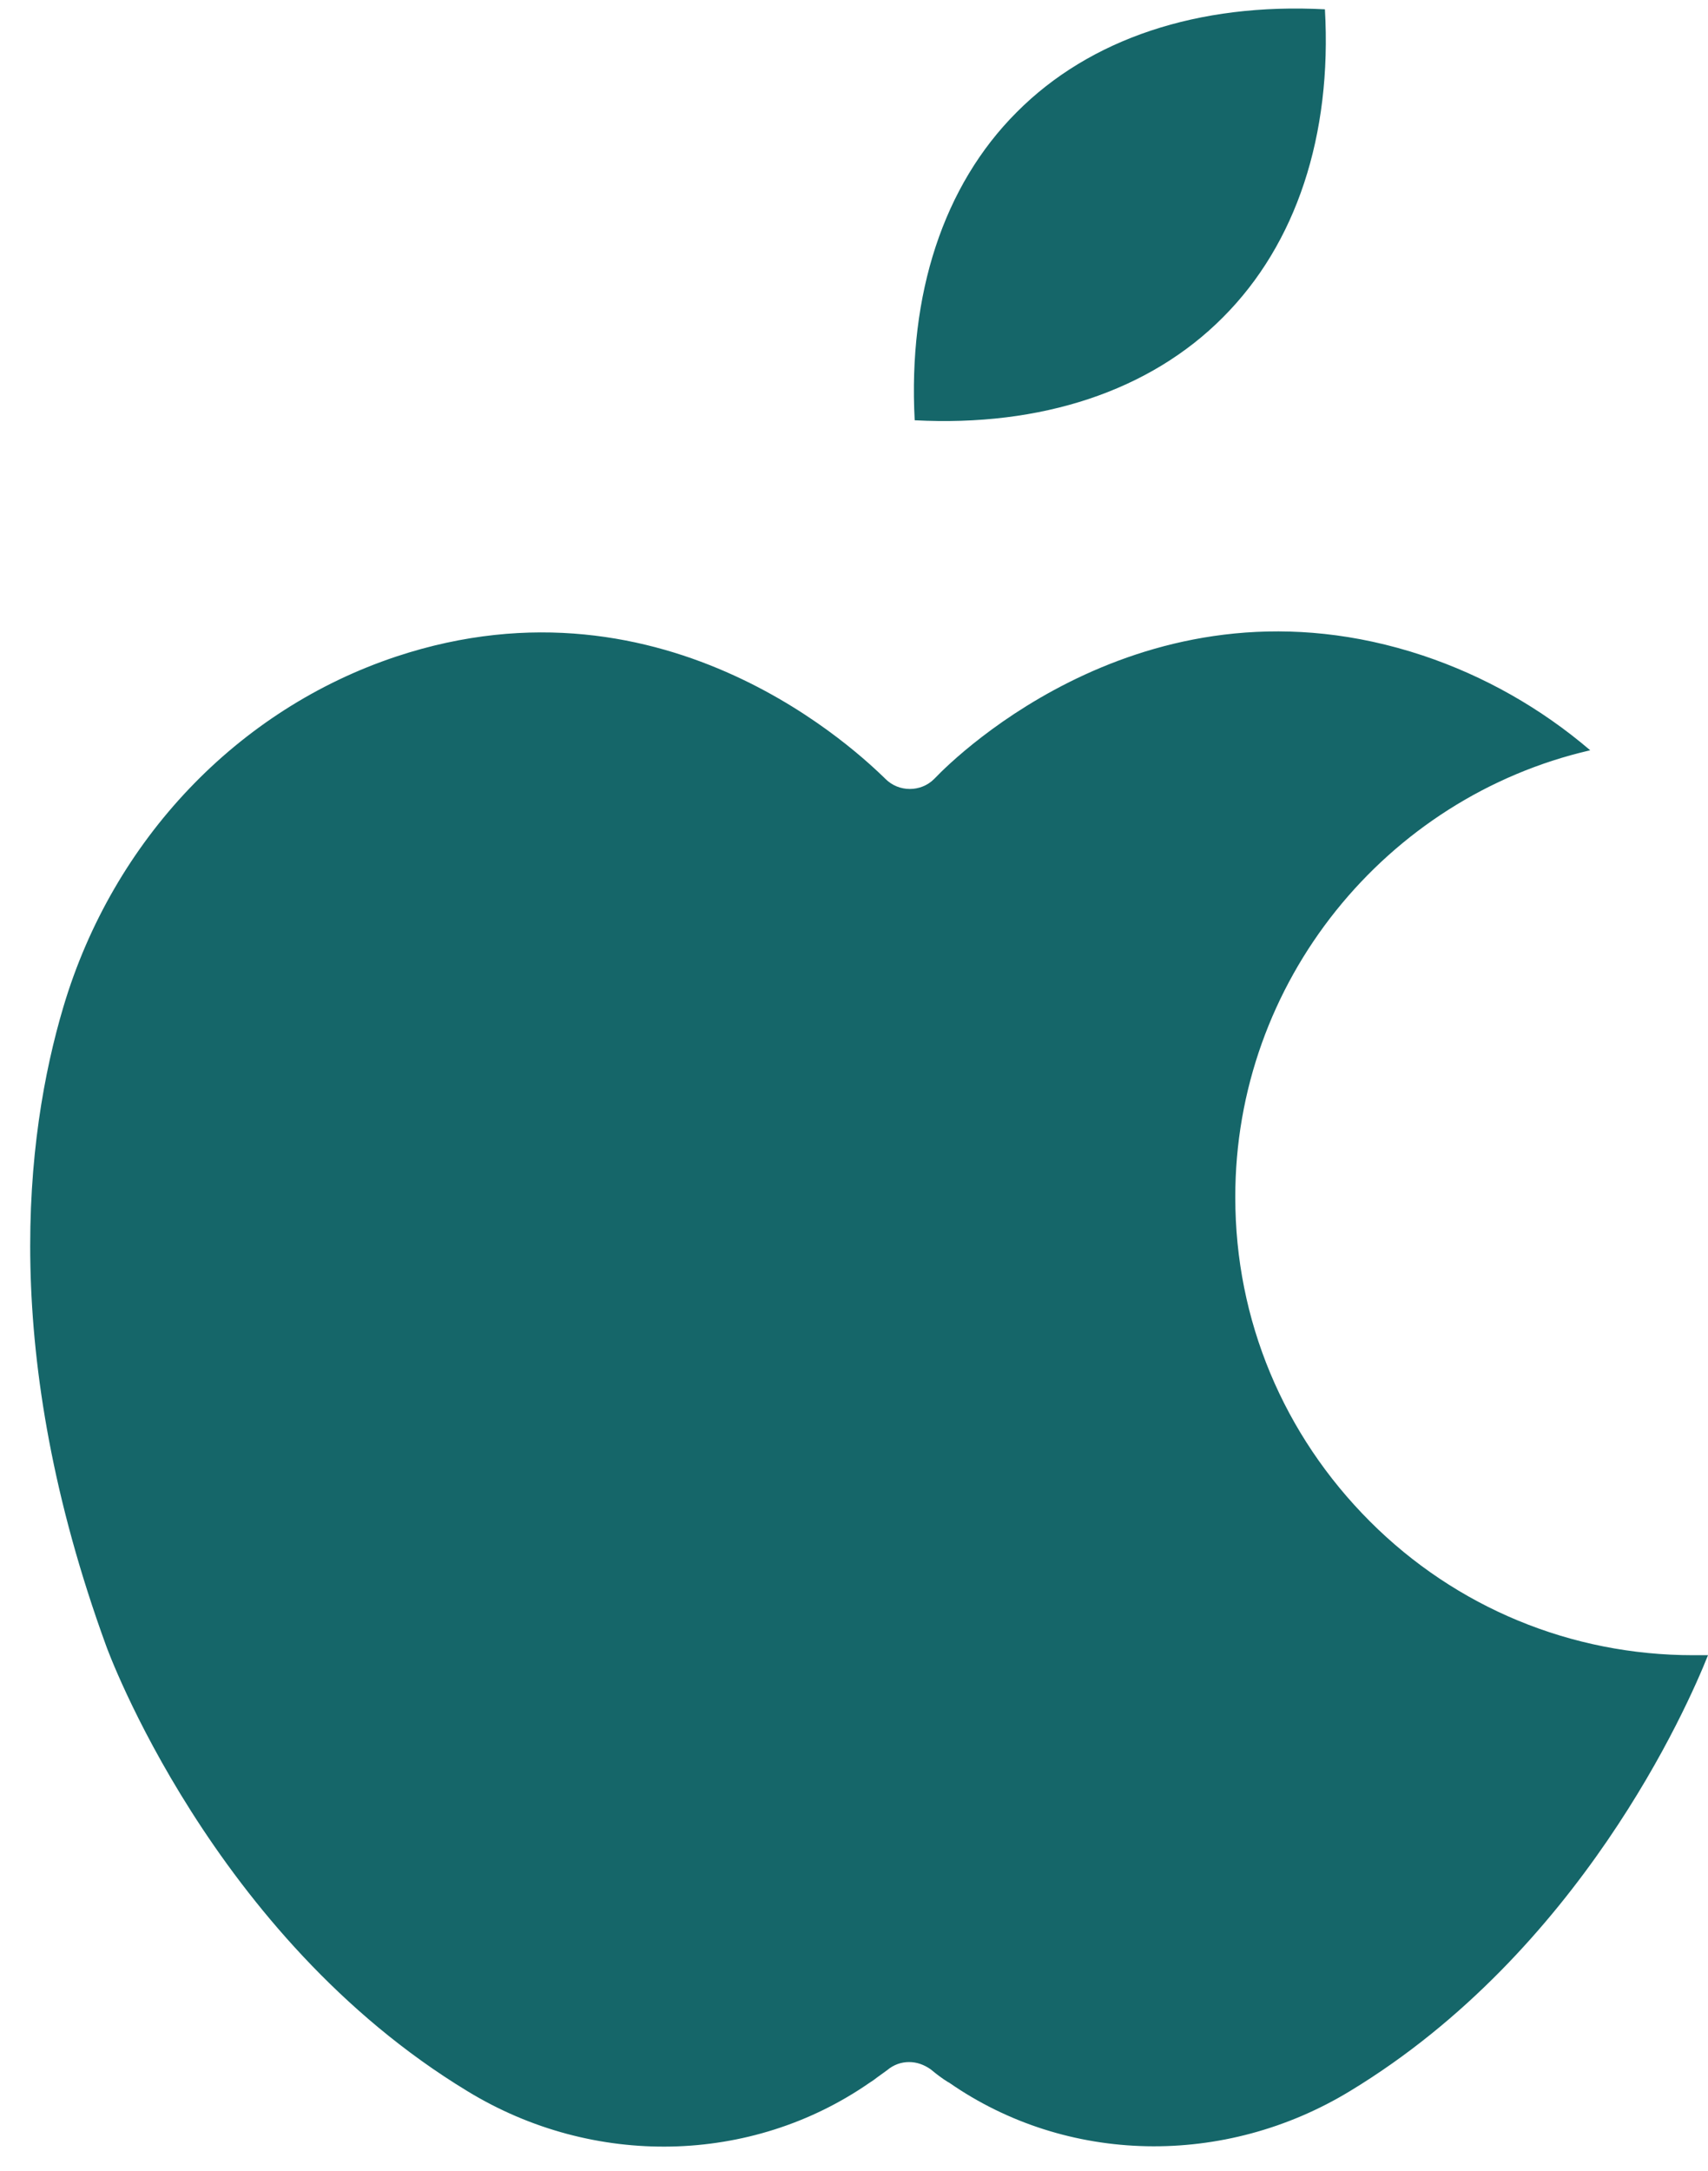 <?xml version="1.0" encoding="UTF-8" standalone="no"?><svg xmlns="http://www.w3.org/2000/svg" xmlns:xlink="http://www.w3.org/1999/xlink" fill="#156669" height="423" preserveAspectRatio="xMidYMid meet" version="1" viewBox="76.6 36.9 333.5 422.6" width="333" zoomAndPan="magnify"><g><g clip-rule="evenodd" fill-rule="evenodd" id="change1_1"><path d="M154,164.5c-31,10.3-55.3,35.8-65,68.3c-7.6,25.5-12.4,67.9,8.3,124.7c0.2,0.6,20.6,56.7,70.6,87 c24.6,15,55.4,14.3,78.4-1.6l0.9-0.6c0.9-0.7,1.8-1.3,2.6-1.9c1.3-1.1,2.8-1.6,4.3-1.6c1.5,0,2.9,0.5,4.2,1.4 c1.2,1,2.4,1.9,3.4,2.5l0.2,0.1c23,16,53.8,16.6,78.4,1.6c44.8-27.2,65.7-74.7,69.8-85c-0.9,0-1.8,0-2.7,0l-0.2,0 c-23.8,0-46.3-9.3-63.1-26.1c-16.9-16.9-26.3-39.3-26.3-63.2c-0.1-42.1,29.4-78.1,69.3-87.3c-9.6-8.2-20.7-14.5-32.7-18.5 c-53.1-17.6-91.1,19.6-95.2,23.9l-0.2,0.2c-2.6,2.6-6.9,2.6-9.5,0l-0.2-0.2C245,184.1,207.1,146.9,154,164.5z"/><path d="M275.1,58.3c-14.3,14.3-21.2,35.5-19.9,60.1c24.7,1.3,45.9-5.7,60.2-20.1c14.3-14.3,21.3-35.5,19.9-60.1 C310.6,36.9,289.4,43.9,275.1,58.3z"/></g></g></svg>
